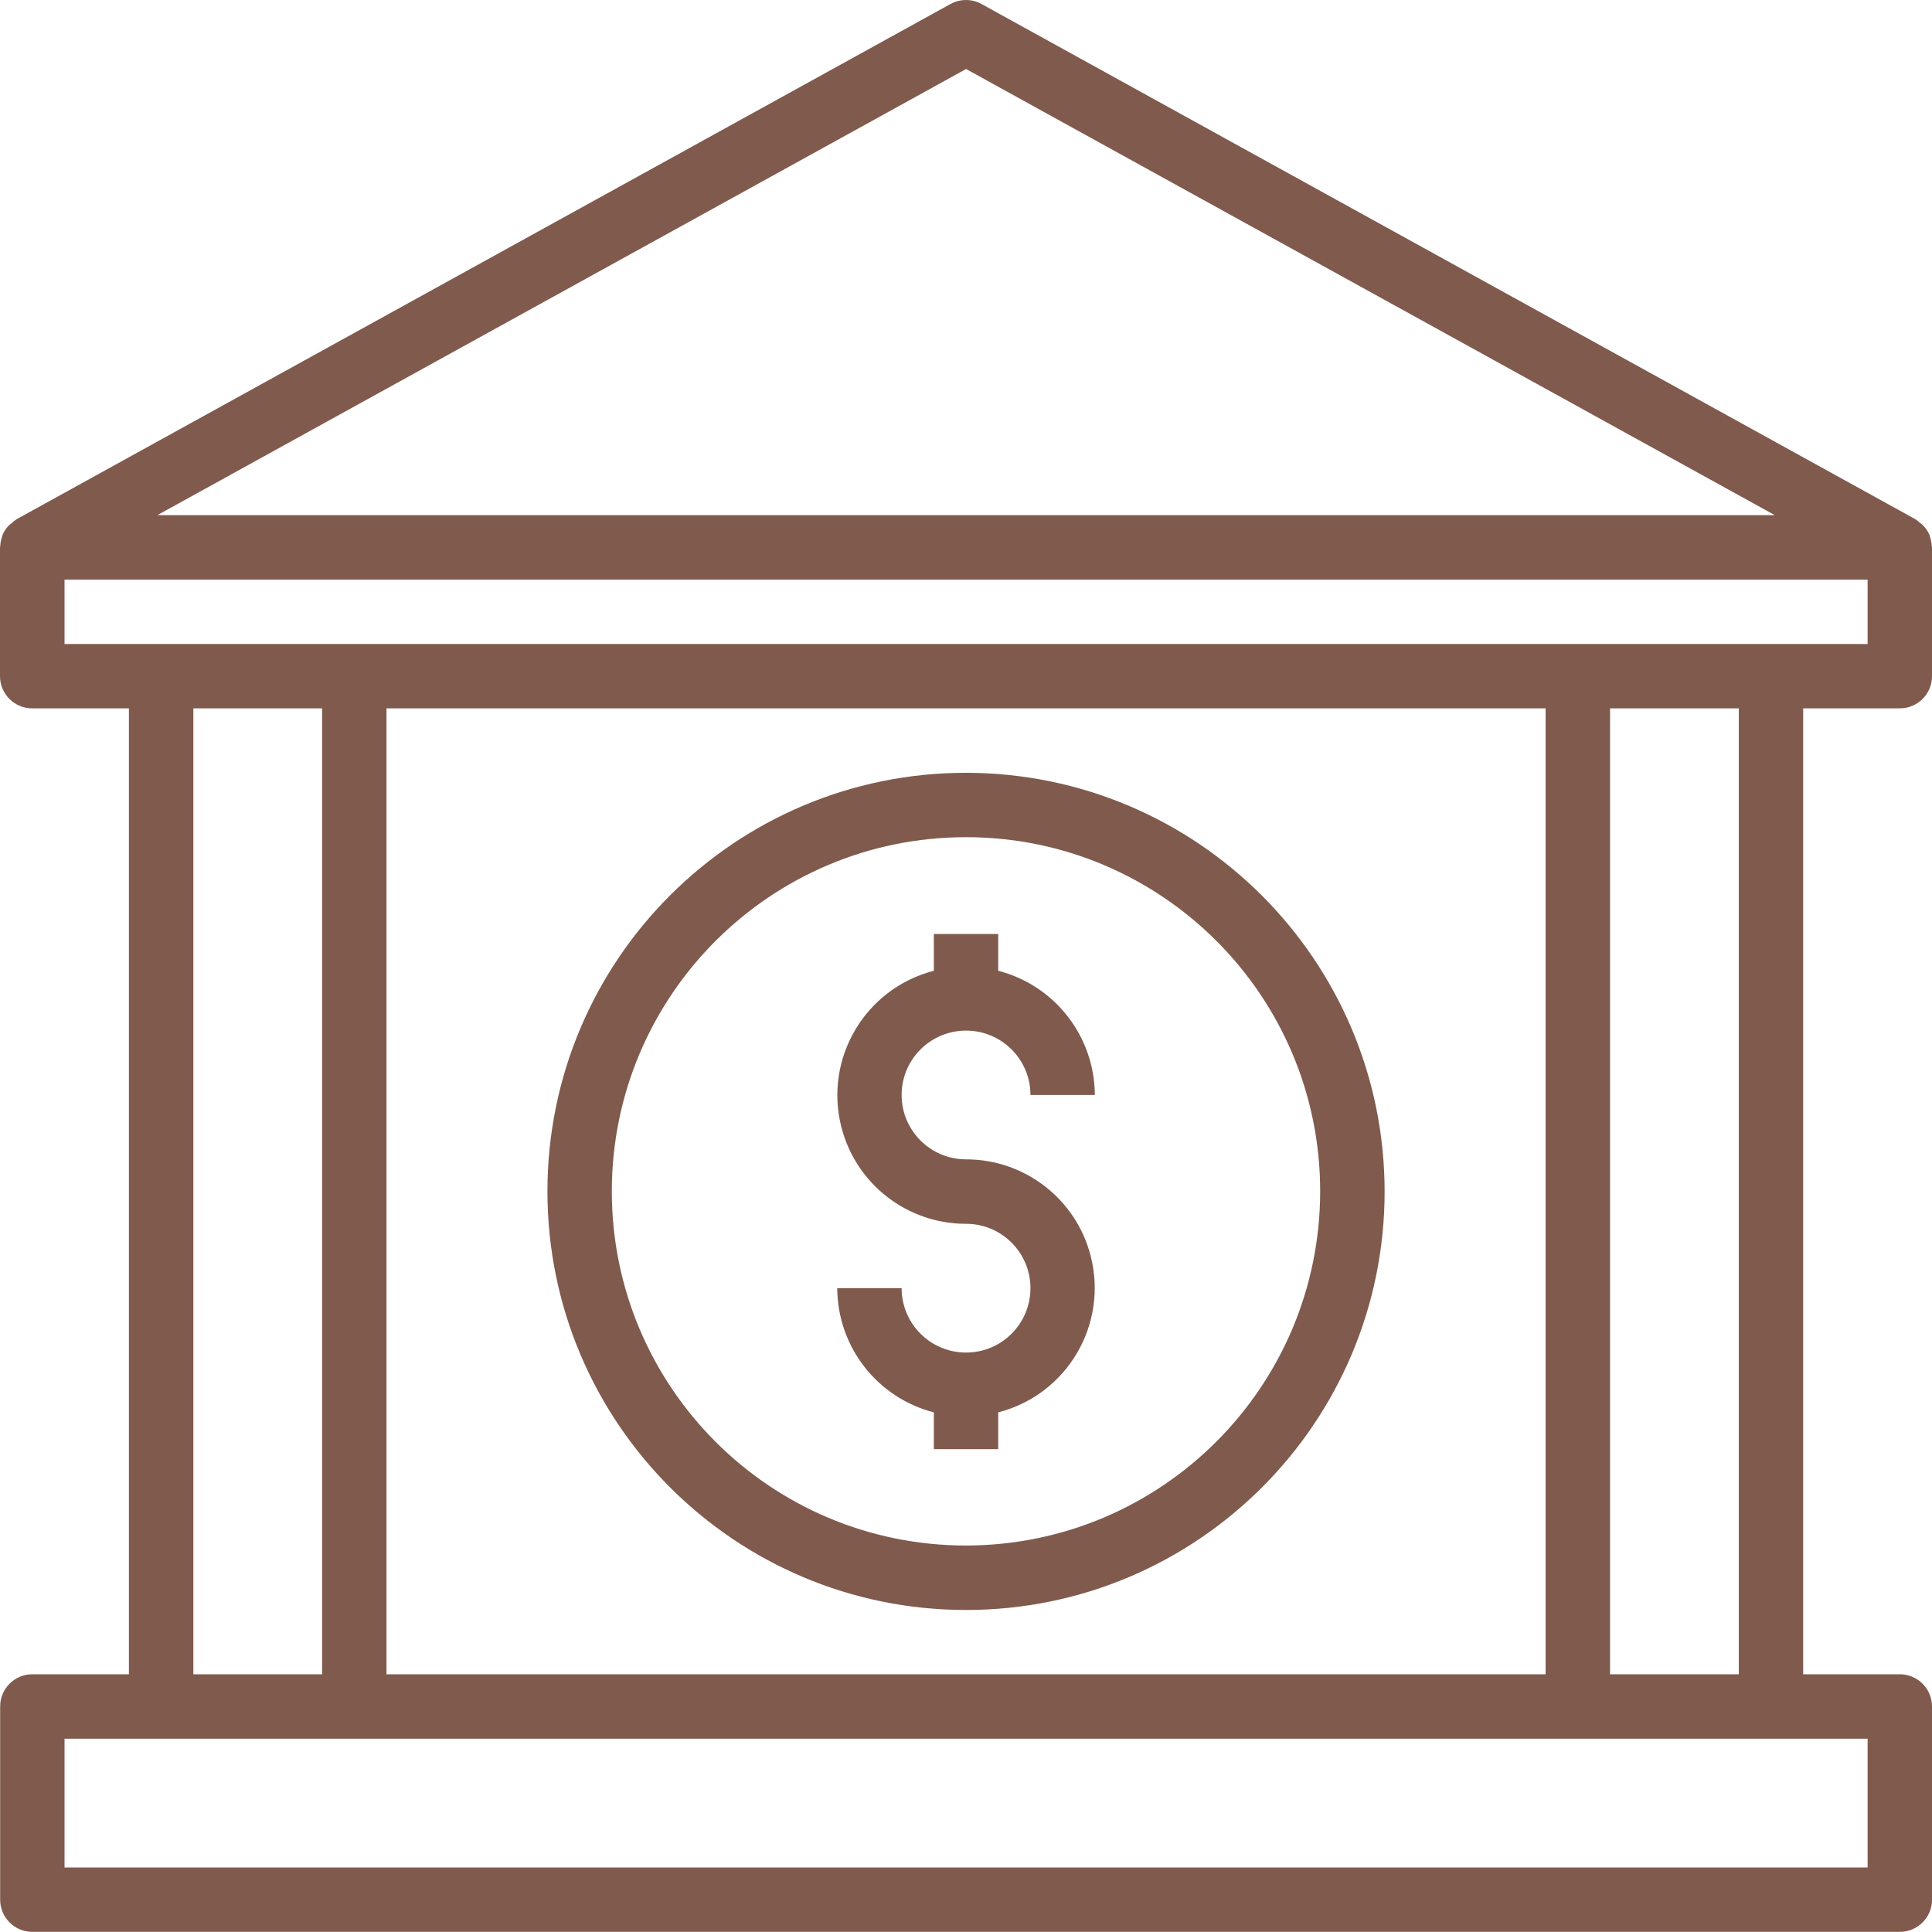 <svg width="25" height="25" viewBox="0 0 25 25" fill="none" xmlns="http://www.w3.org/2000/svg">
<g clip-path="url(#clip0_624_311)">
<path d="M12.501 15.002C12.04 15.002 11.667 14.629 11.667 14.169C11.667 13.709 12.04 13.336 12.501 13.336C12.961 13.336 13.334 13.709 13.334 14.169H14.167C14.164 13.412 13.651 12.751 12.917 12.562V12.086H12.084V12.562C11.194 12.791 10.659 13.697 10.888 14.587C11.077 15.323 11.741 15.837 12.501 15.836C12.961 15.836 13.334 16.209 13.334 16.669C13.334 17.129 12.961 17.502 12.501 17.502C12.04 17.502 11.667 17.129 11.667 16.669H10.834C10.837 17.427 11.35 18.087 12.084 18.276V18.752H12.917V18.276C13.807 18.047 14.342 17.141 14.113 16.251C13.924 15.515 13.26 15.002 12.501 15.002Z" fill="#805A4D"/>
<path d="M12.5 10C9.509 10 7.084 12.425 7.084 15.416C7.084 18.408 9.509 20.833 12.5 20.833C15.492 20.833 17.917 18.408 17.917 15.416C17.913 12.426 15.49 10.003 12.5 10ZM12.5 19.999C9.969 19.999 7.917 17.947 7.917 15.416C7.917 12.885 9.969 10.833 12.5 10.833C15.031 10.833 17.083 12.885 17.083 15.416C17.08 17.946 15.03 19.996 12.5 19.999Z" fill="#805A4D"/>
<path d="M24.583 9.166C24.814 9.166 25 8.98 25 8.75V7.083C25 7.078 24.997 7.073 24.997 7.068C24.995 7.022 24.986 6.978 24.97 6.935C24.97 6.93 24.97 6.924 24.966 6.919C24.946 6.874 24.918 6.832 24.883 6.797C24.871 6.786 24.858 6.775 24.844 6.766C24.826 6.748 24.805 6.732 24.784 6.718L12.701 0.052C12.576 -0.017 12.424 -0.017 12.299 0.052L0.216 6.718C0.195 6.732 0.174 6.748 0.156 6.766C0.142 6.775 0.129 6.786 0.117 6.797C0.082 6.832 0.054 6.874 0.034 6.919C0.034 6.924 0.034 6.93 0.03 6.935C0.014 6.978 0.005 7.022 0.003 7.068C0.003 7.073 0 7.078 0 7.083V8.75C0 8.98 0.187 9.166 0.417 9.166H1.668V21.665H0.418C0.188 21.665 0.002 21.852 0.002 22.082V24.582C0.002 24.812 0.188 24.998 0.418 24.998H24.583C24.814 24.998 25 24.812 25 24.582V22.082C25 21.852 24.814 21.665 24.583 21.665H23.333V9.166H24.583ZM12.501 0.893L22.966 6.666H2.036L12.501 0.893ZM24.167 22.499V24.165H0.835V22.499H24.167ZM2.502 21.665V9.166H4.168V21.665H2.502ZM5.001 21.665V9.166H20V21.665H5.001ZM20.834 21.665V9.166H22.5V21.665H20.834ZM0.835 8.333V7.5H24.167V8.333H0.835Z" fill="#805A4D"/>
</g>
<defs>
<clipPath id="clip0_624_311">
<rect width="25" height="25" fill="white"/>
</clipPath>
</defs>
</svg>
